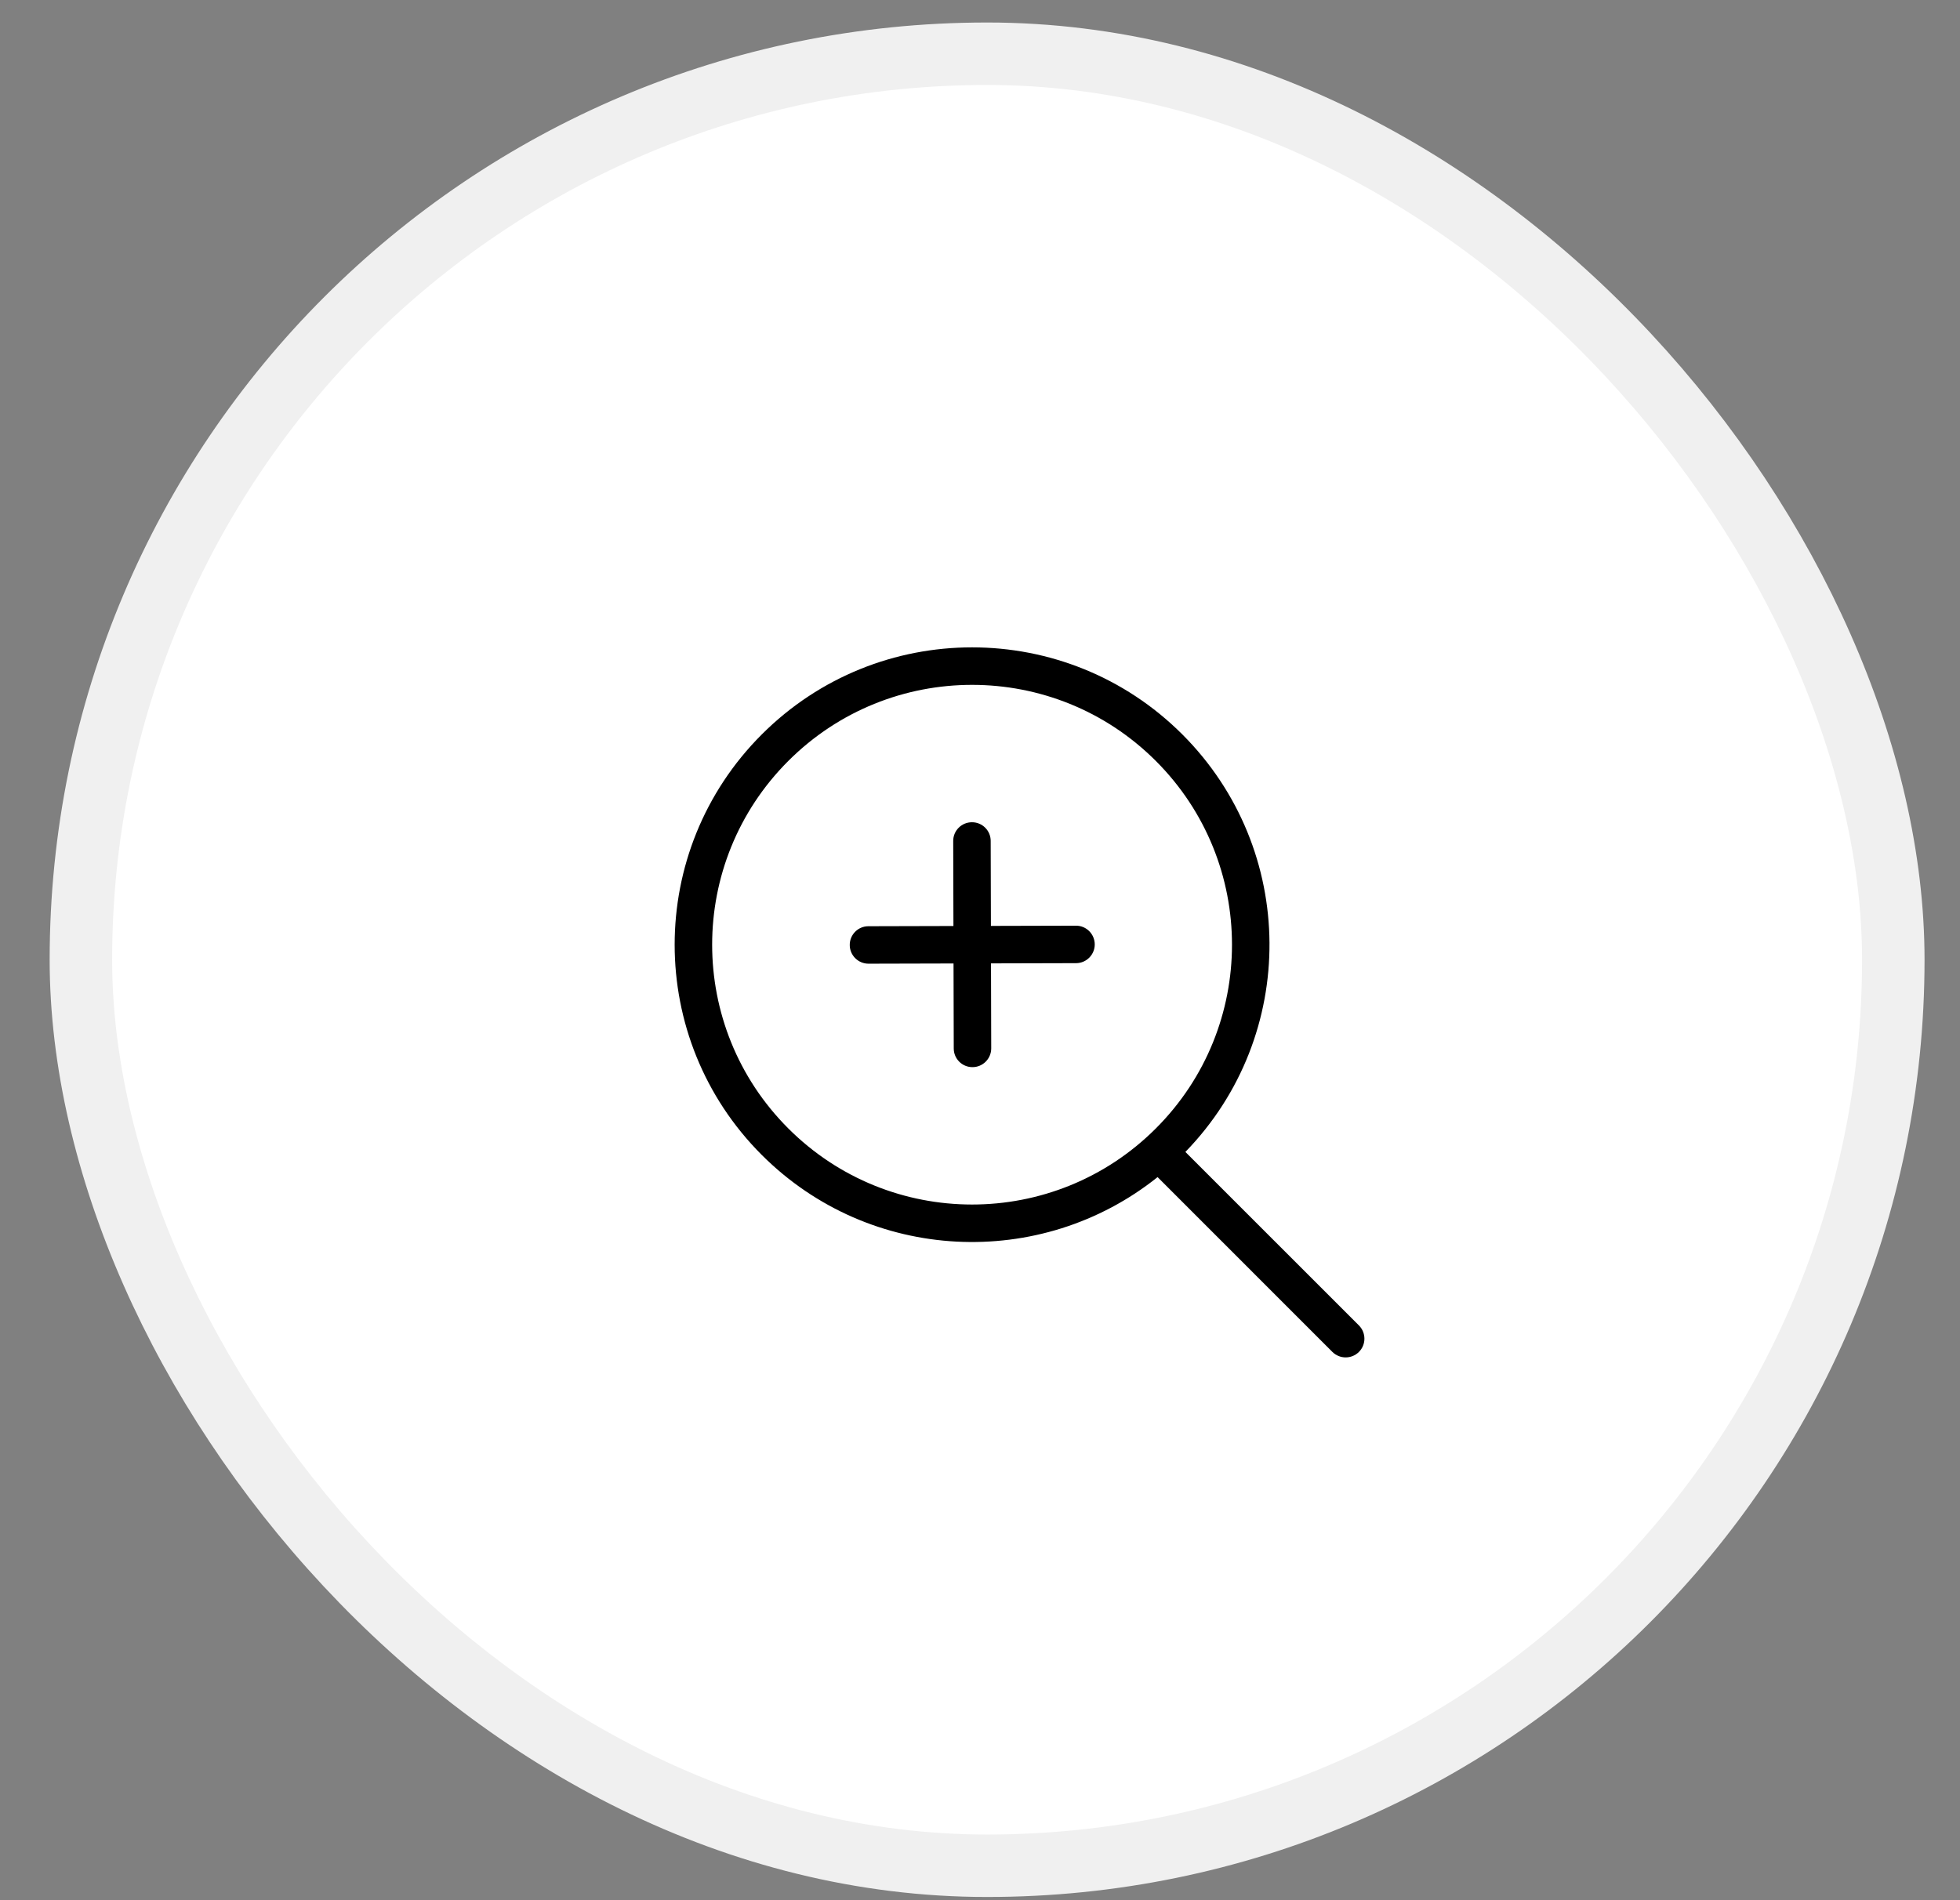 <svg width="33" height="32" viewBox="0 0 33 32" fill="none" xmlns="http://www.w3.org/2000/svg">
<rect x="0" y="0" width="33" height="32" fill="#808080" stroke="none"/>
<rect x="1.362" y="0.905" width="30.515" height="30.515" rx="15.258" fill="white"/>
<rect x="1.362" y="0.905" width="30.515" height="30.515" rx="15.258" stroke="#F0F0F0" stroke-width="1.052"/>
<g clip-path="url(#clip0_8972_481077)">
<path fill-rule="evenodd" clip-rule="evenodd" d="M14.307 15.914C14.306 15.74 14.447 15.598 14.621 15.598L18.115 15.589C18.29 15.588 18.431 15.729 18.432 15.904C18.432 16.078 18.291 16.22 18.117 16.22L14.623 16.229C14.449 16.229 14.307 16.088 14.307 15.914Z" fill="black"/>
<path fill-rule="evenodd" clip-rule="evenodd" d="M16.364 13.847C16.538 13.846 16.68 13.987 16.68 14.161L16.689 17.655C16.689 17.829 16.548 17.971 16.374 17.971C16.2 17.972 16.058 17.831 16.058 17.657L16.049 14.163C16.048 13.989 16.189 13.847 16.364 13.847Z" fill="black"/>
<path fill-rule="evenodd" clip-rule="evenodd" d="M19.461 12.815C17.752 11.106 14.981 11.106 13.272 12.815C11.563 14.524 11.563 17.294 13.272 19.003C14.981 20.712 17.752 20.712 19.461 19.003C21.17 17.294 21.17 14.524 19.461 12.815ZM12.826 12.368C14.781 10.413 17.952 10.413 19.907 12.368C21.846 14.307 21.863 17.439 19.958 19.399L22.88 22.321C23.003 22.444 23.003 22.644 22.88 22.767C22.756 22.89 22.557 22.89 22.433 22.767L19.49 19.823C17.524 21.396 14.648 21.271 12.826 19.45C10.87 17.494 10.87 14.324 12.826 12.368Z" fill="black"/>
</g>
<defs>
<clipPath id="clip0_8972_481077">
<rect width="12.627" height="12.627" fill="white" transform="translate(11.358 10.902)"/>
</clipPath>
</defs>
</svg>
